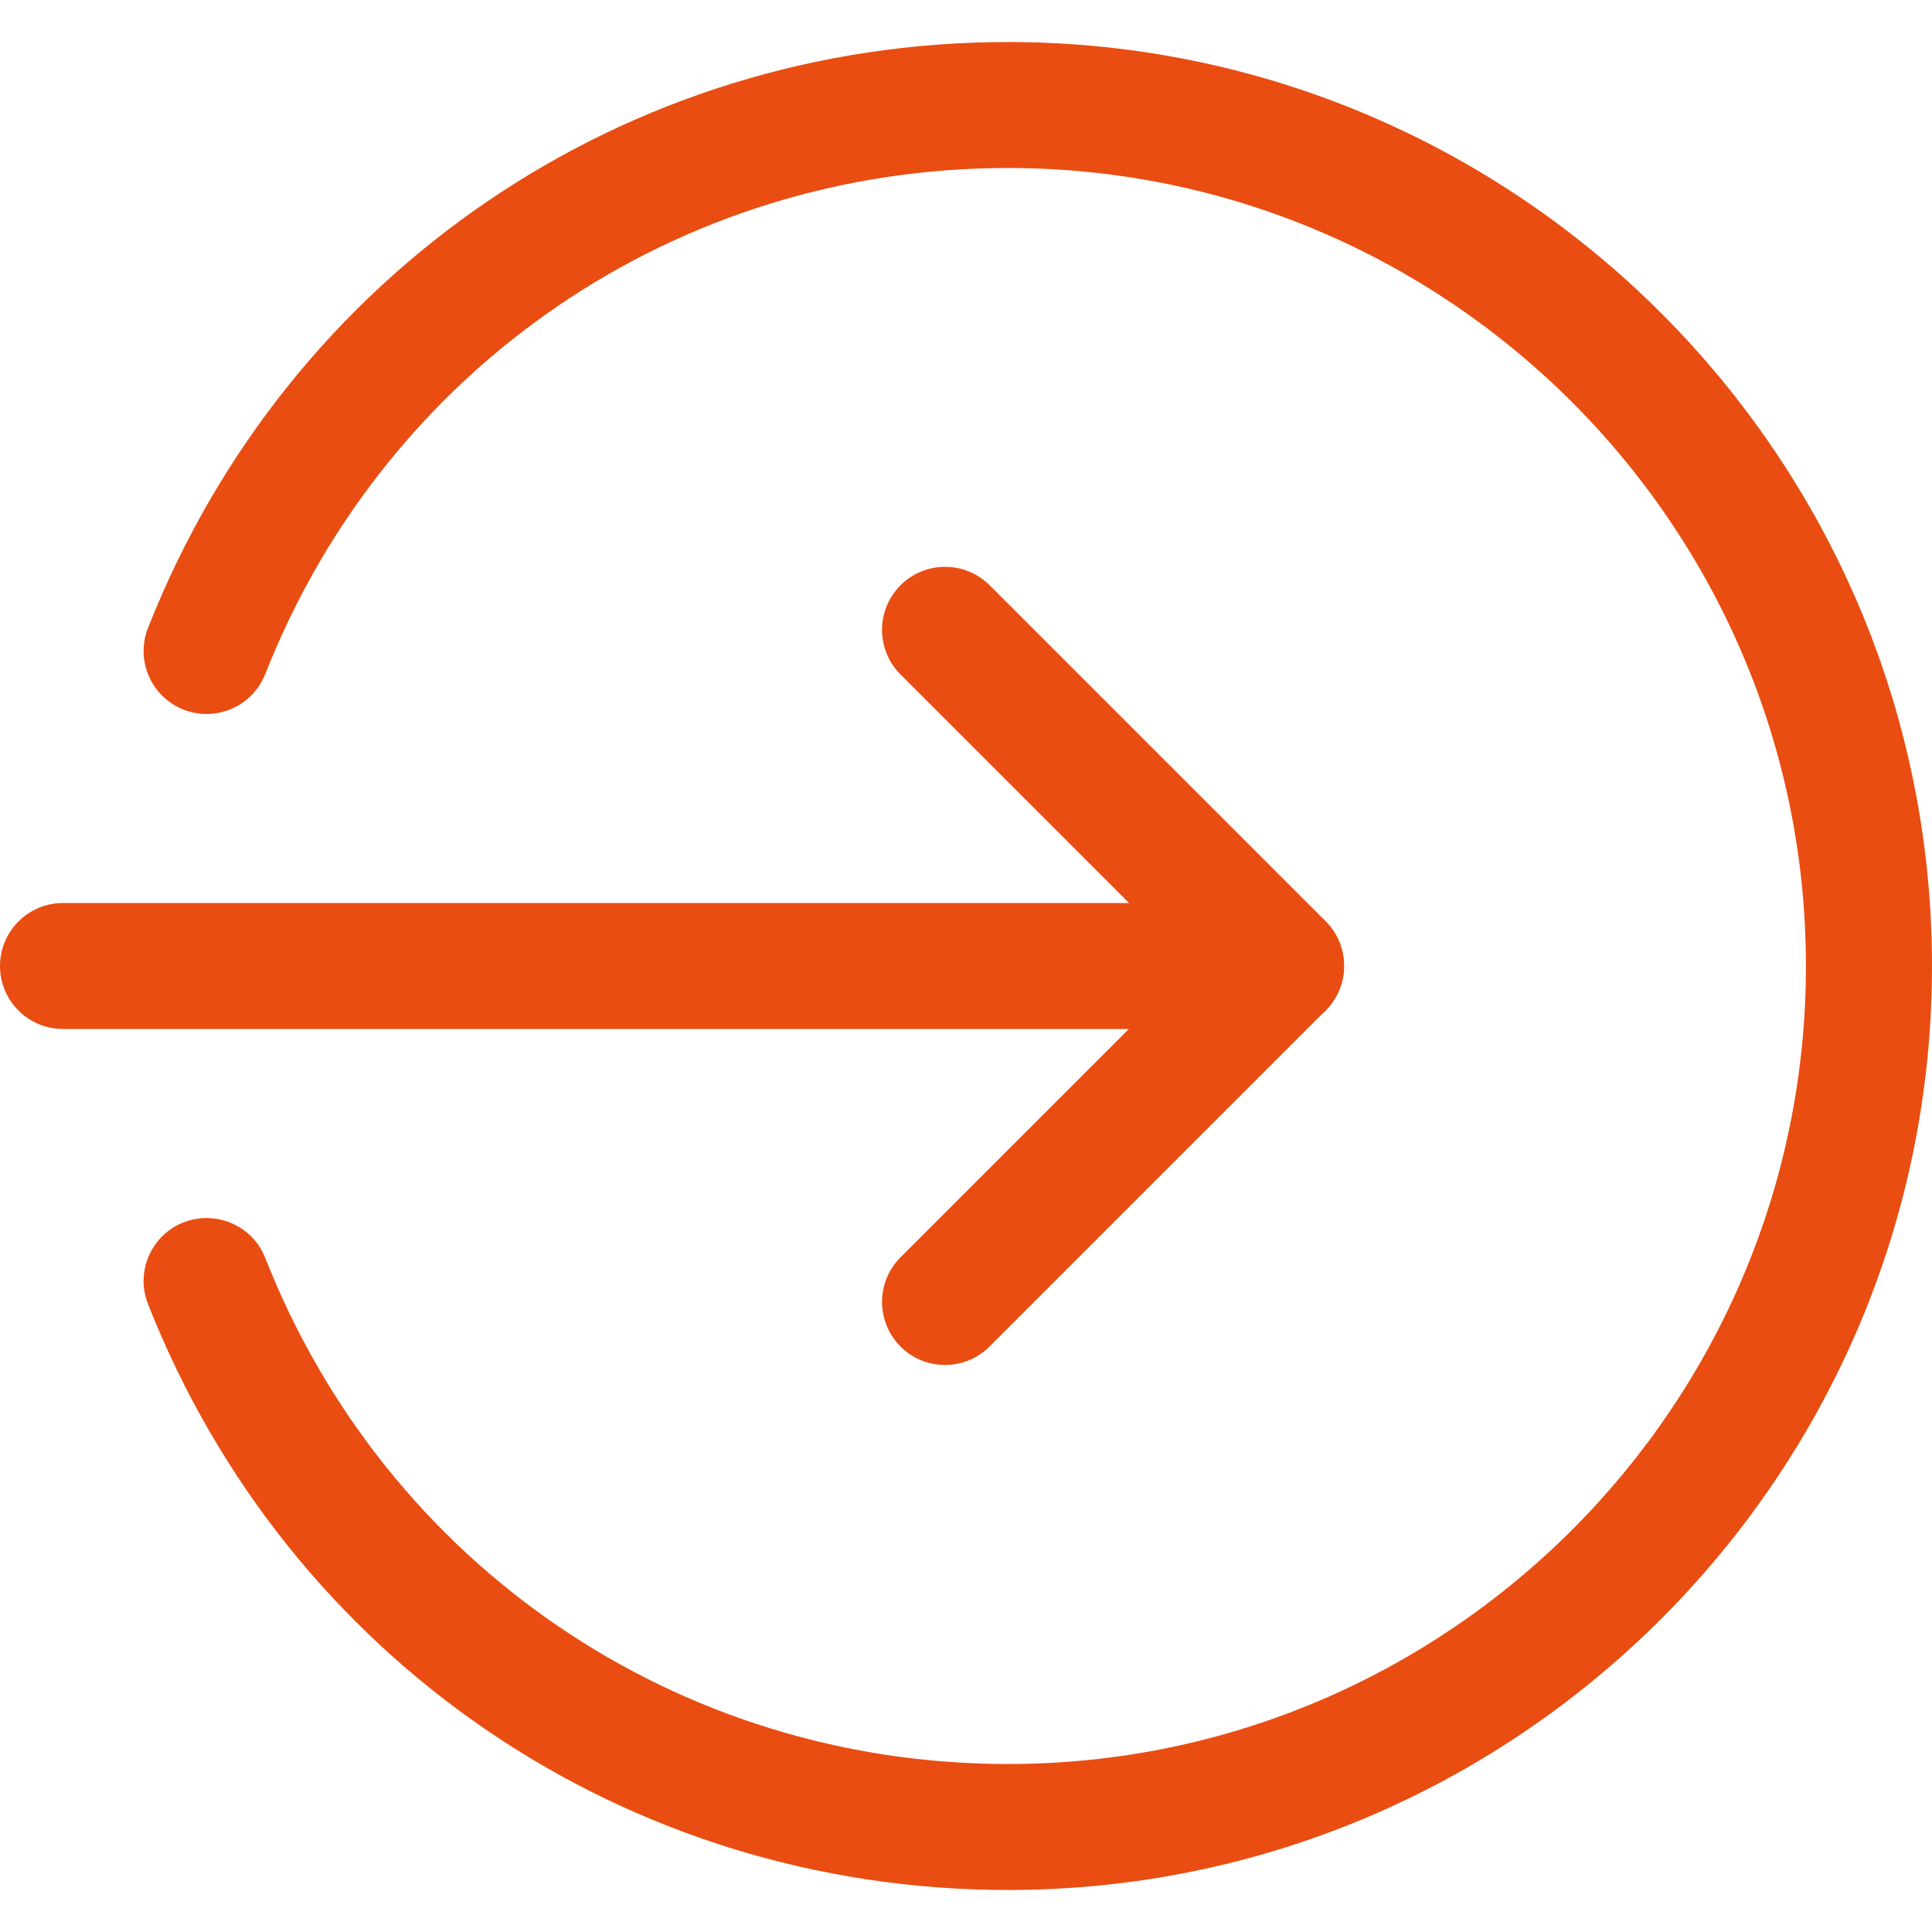 <svg width="20" height="20" viewBox="0 0 20 20" fill="none" xmlns="http://www.w3.org/2000/svg">
<g clip-path="url(#clip0_1646_1124)">
<path d="M13.261 10.652H0.652C0.292 10.652 0 10.36 0 10C0 9.64 0.292 9.348 0.652 9.348H13.261C13.621 9.348 13.913 9.64 13.913 10C13.913 10.36 13.621 10.652 13.261 10.652Z" fill="#E94D11"/>
<path d="M9.783 14.13C9.616 14.13 9.449 14.067 9.322 13.939C9.067 13.684 9.067 13.271 9.322 13.016L12.339 9.999L9.322 6.982C9.067 6.727 9.067 6.314 9.322 6.059C9.577 5.804 9.99 5.804 10.245 6.059L13.723 9.537C13.978 9.792 13.978 10.205 13.723 10.46L10.245 13.938C10.117 14.067 9.95 14.13 9.783 14.13Z" fill="#E94D11"/>
<path d="M10.434 19.565C6.477 19.565 2.983 17.184 1.532 13.499C1.4 13.165 1.565 12.786 1.9 12.654C2.234 12.524 2.614 12.686 2.746 13.023C3.999 16.204 7.017 18.261 10.434 18.261C14.989 18.261 18.695 14.555 18.695 10C18.695 5.445 14.989 1.739 10.434 1.739C7.017 1.739 3.999 3.796 2.746 6.977C2.613 7.314 2.234 7.477 1.9 7.346C1.565 7.214 1.4 6.835 1.532 6.501C2.983 2.816 6.477 0.435 10.434 0.435C15.708 0.435 20 4.726 20 10C20 15.274 15.708 19.565 10.434 19.565Z" fill="#E94D11"/>
</g>
<defs>
<clipPath id="clip0_1646_1124">
<rect width="20" height="20" fill="white"/>
</clipPath>
</defs>
</svg>
